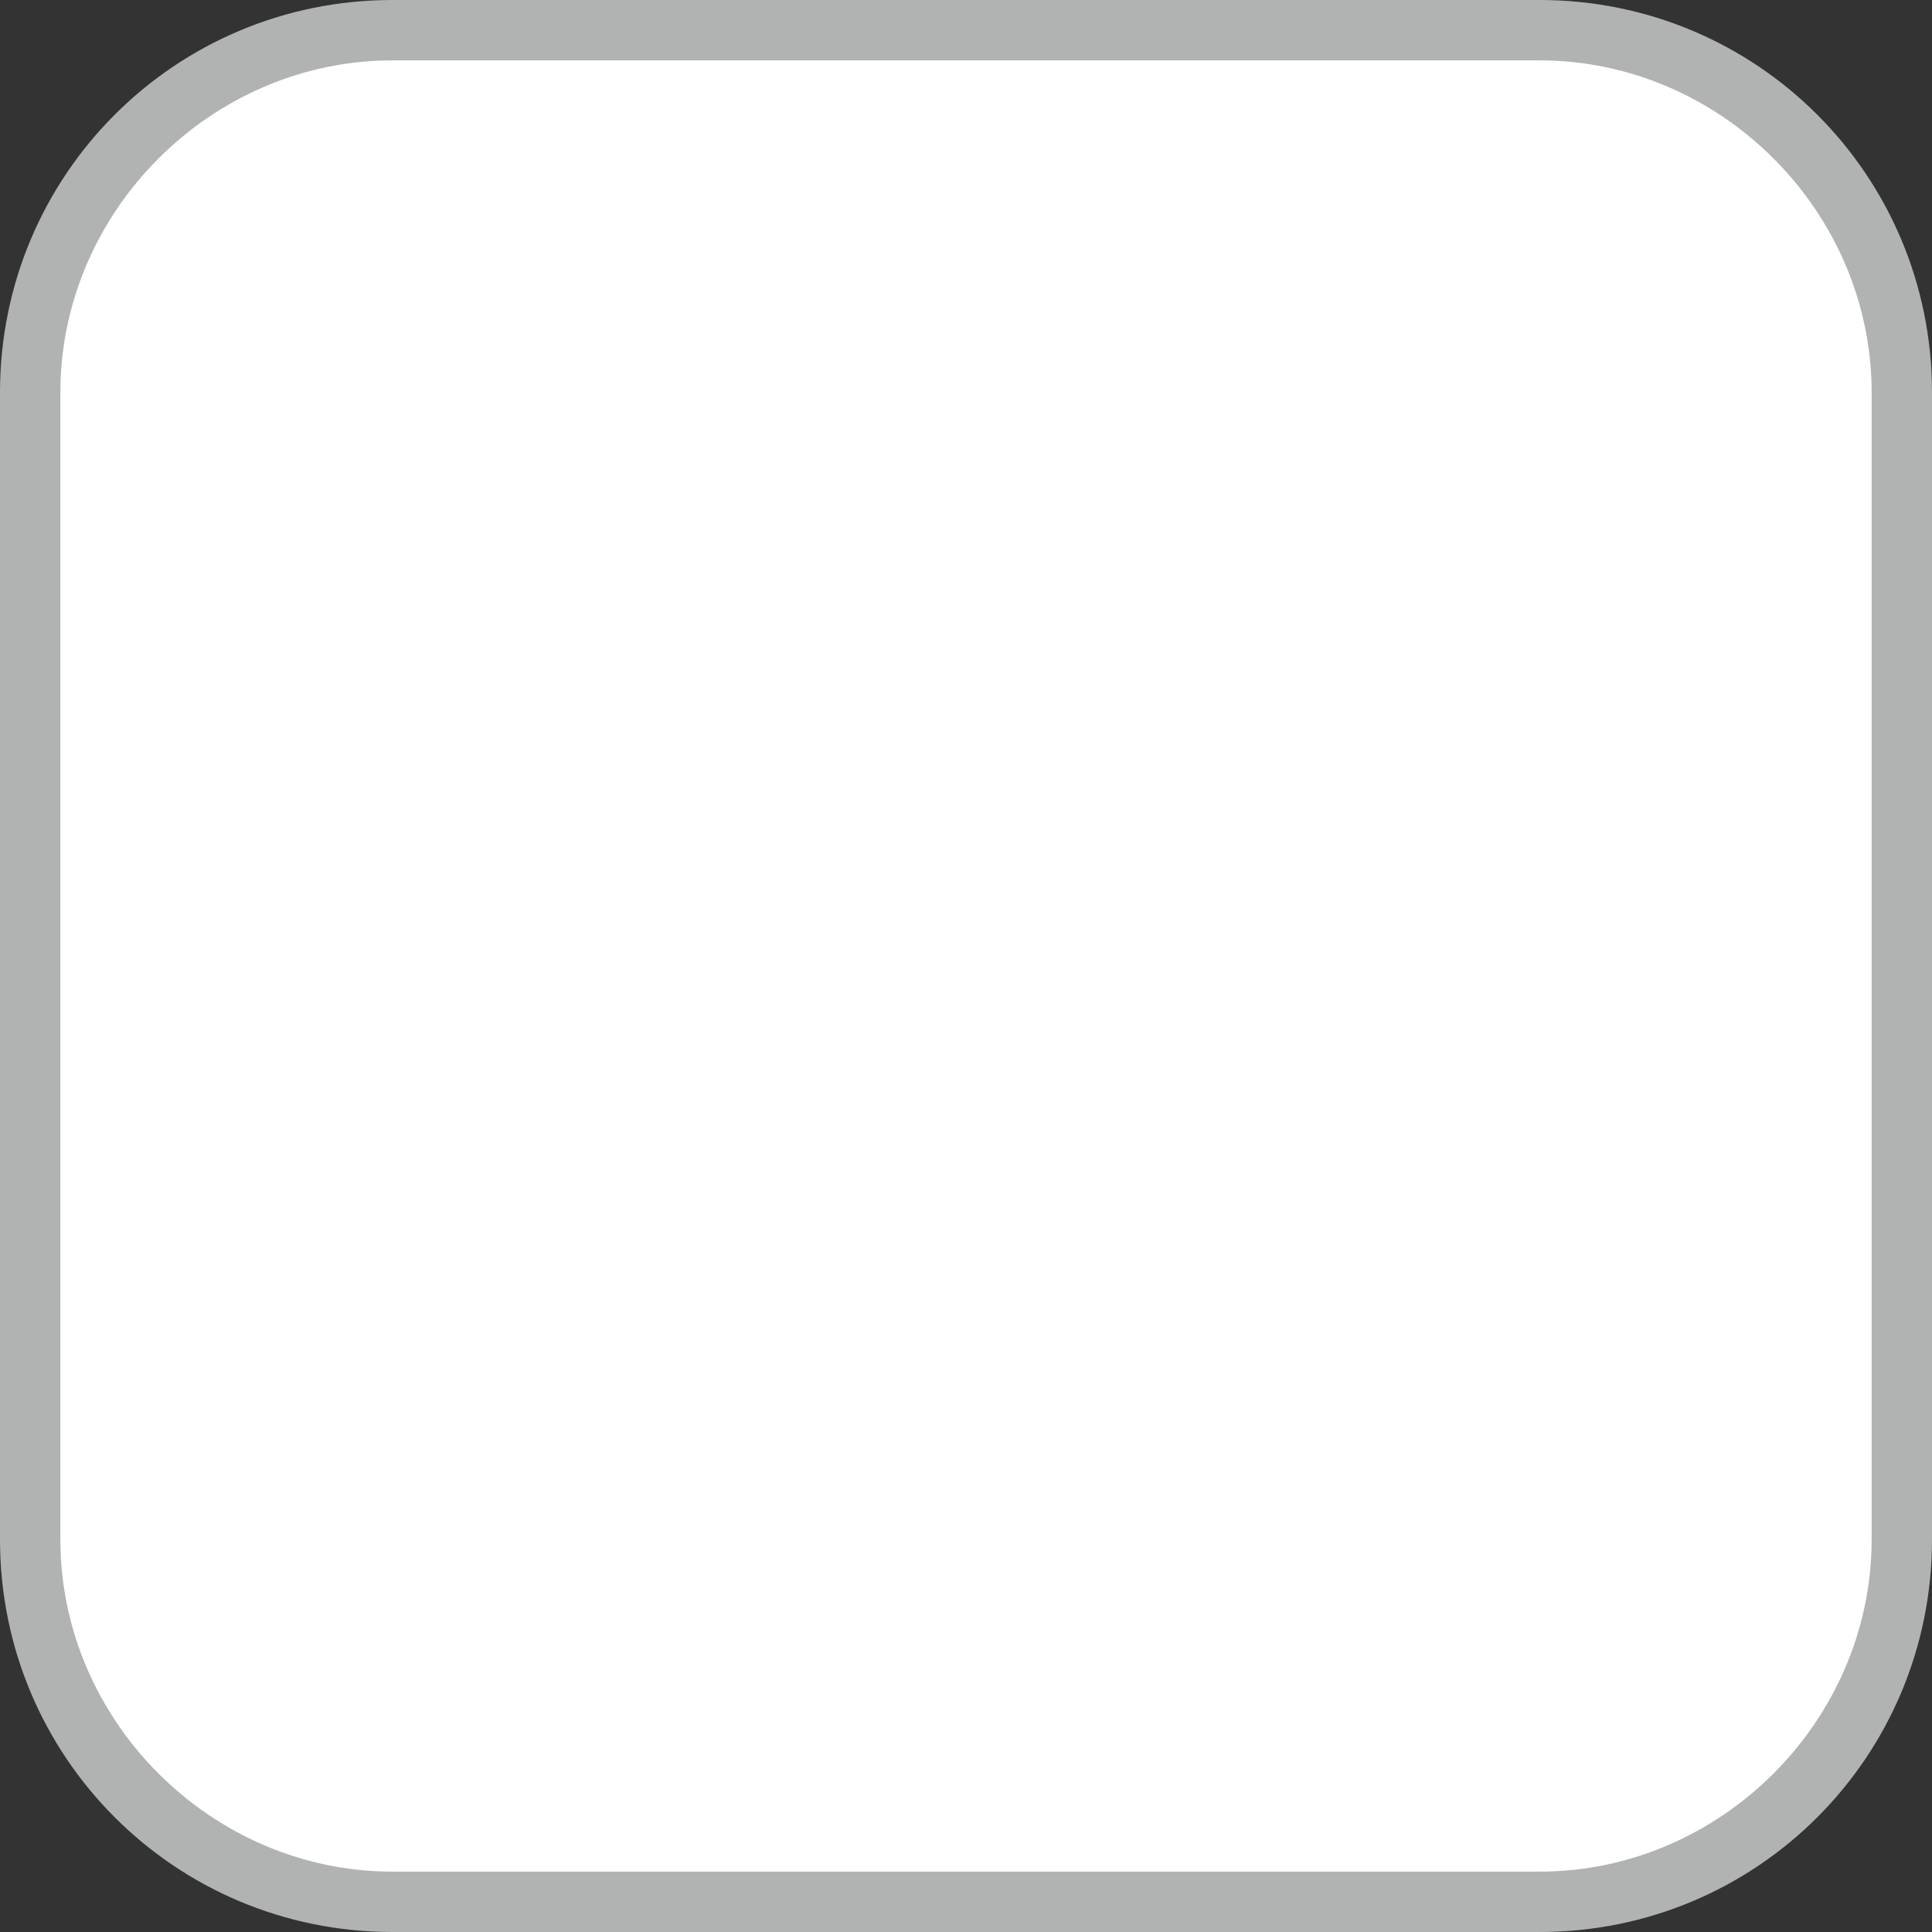 <?xml version="1.0" encoding="utf-8"?>
<!-- Generator: Adobe Illustrator 21.1.0, SVG Export Plug-In . SVG Version: 6.00 Build 0)  -->
<svg version="1.1" id="Layer_1" xmlns="http://www.w3.org/2000/svg" xmlns:xlink="http://www.w3.org/1999/xlink" x="0px" y="0px"
	 viewBox="0 0 32 32" style="enable-background:new 0 0 32 32;" xml:space="preserve">
<rect x="0" y="0" width="32" height="32" fill="#333333" stroke="none"/>
<style type="text/css">
	.st0{fill:#FFFFFF;}
	.st1{fill:#B1B3B3;}
</style>
<g>
	<path class="st0" d="M6.5,31.5c-3.3,0-6-2.7-6-6v-19c0-3.3,2.7-6,6-6h19c3.3,0,6,2.7,6,6v19c0,3.3-2.7,6-6,6H6.5z"/>
	<path class="st1" d="M25.5,1c3,0,5.5,2.5,5.5,5.5v19c0,3-2.5,5.5-5.5,5.5h-19c-3,0-5.5-2.5-5.5-5.5v-19C1,3.5,3.5,1,6.5,1H25.5
		 M25.5,0h-19C2.9,0,0,2.9,0,6.5v19C0,29.1,2.9,32,6.5,32h19c3.6,0,6.5-2.9,6.5-6.5v-19C32,2.9,29.1,0,25.5,0L25.5,0z"/>
</g>
</svg>

